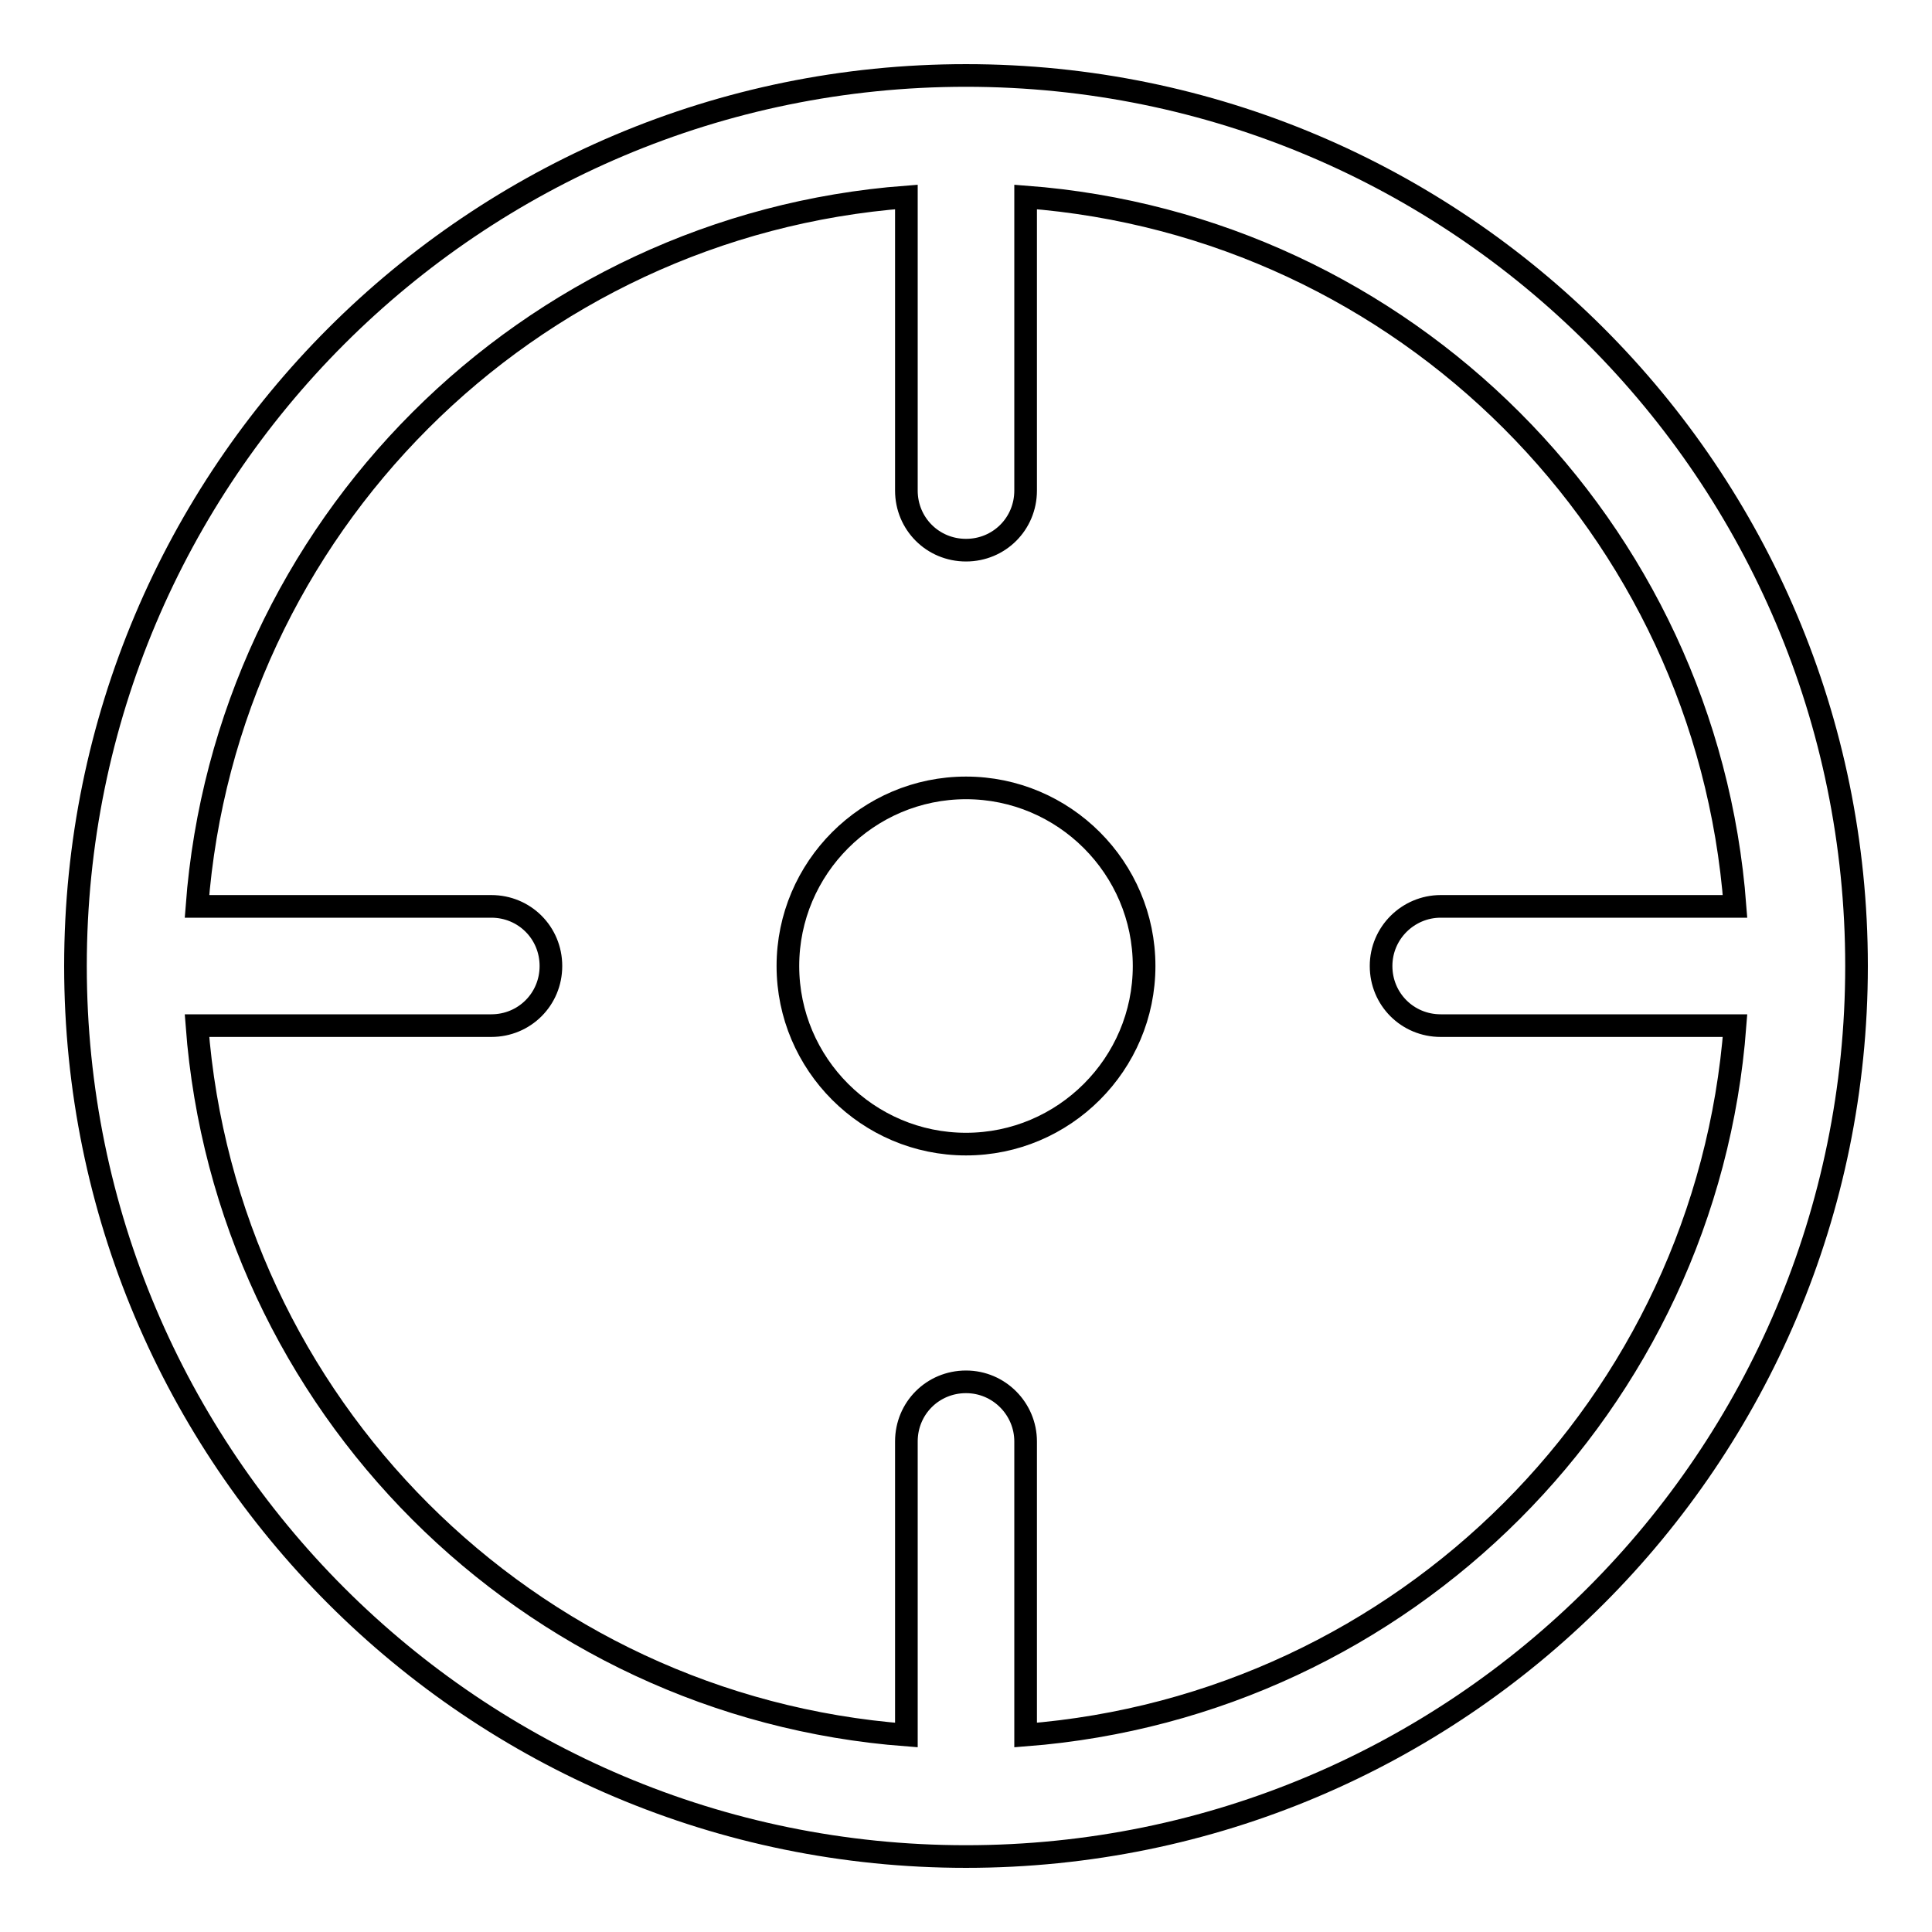 <?xml version="1.0" encoding="utf-8"?>
<!-- Svg Vector Icons : http://www.onlinewebfonts.com/icon -->
<!DOCTYPE svg PUBLIC "-//W3C//DTD SVG 1.1//EN" "http://www.w3.org/Graphics/SVG/1.1/DTD/svg11.dtd">
<svg version="1.1" xmlns="http://www.w3.org/2000/svg" xmlns:xlink="http://www.w3.org/1999/xlink" x="0px" y="0px" viewBox="0 0 256 256" enable-background="new 0 0 256 256" xml:space="preserve">
<g><g><path stroke-width="3" fill-opacity="0" stroke="#000000"  d="M128,10C62.8,10,10,62.8,10,128c0,65.2,52.8,118,118,118c65.2,0,118-52.8,118-118C246,62.8,193.2,10,128,10z M135.9,229.9v-38.9c0-4.3-3.5-7.9-7.9-7.9c-4.4,0-7.9,3.5-7.9,7.9v38.9c-50.2-3.8-90.2-43.8-94-94h39c4.4,0,7.9-3.5,7.9-7.9c0-4.4-3.5-7.9-7.9-7.9h-39c3.8-50.2,43.8-90.2,94-94v38.9c0,4.4,3.5,7.9,7.9,7.9c4.4,0,7.9-3.5,7.9-7.9V26.1c50.2,3.8,90.2,43.8,94,94h-39c-4.3,0-7.9,3.5-7.9,7.9c0,4.4,3.5,7.9,7.9,7.9h39C226.1,186,186.1,226,135.9,229.9z M128,104.4c-13,0-23.6,10.6-23.6,23.6c0,13,10.6,23.6,23.6,23.6c13,0,23.6-10.6,23.6-23.6C151.6,115,141,104.4,128,104.4z"/></g></g>
</svg>